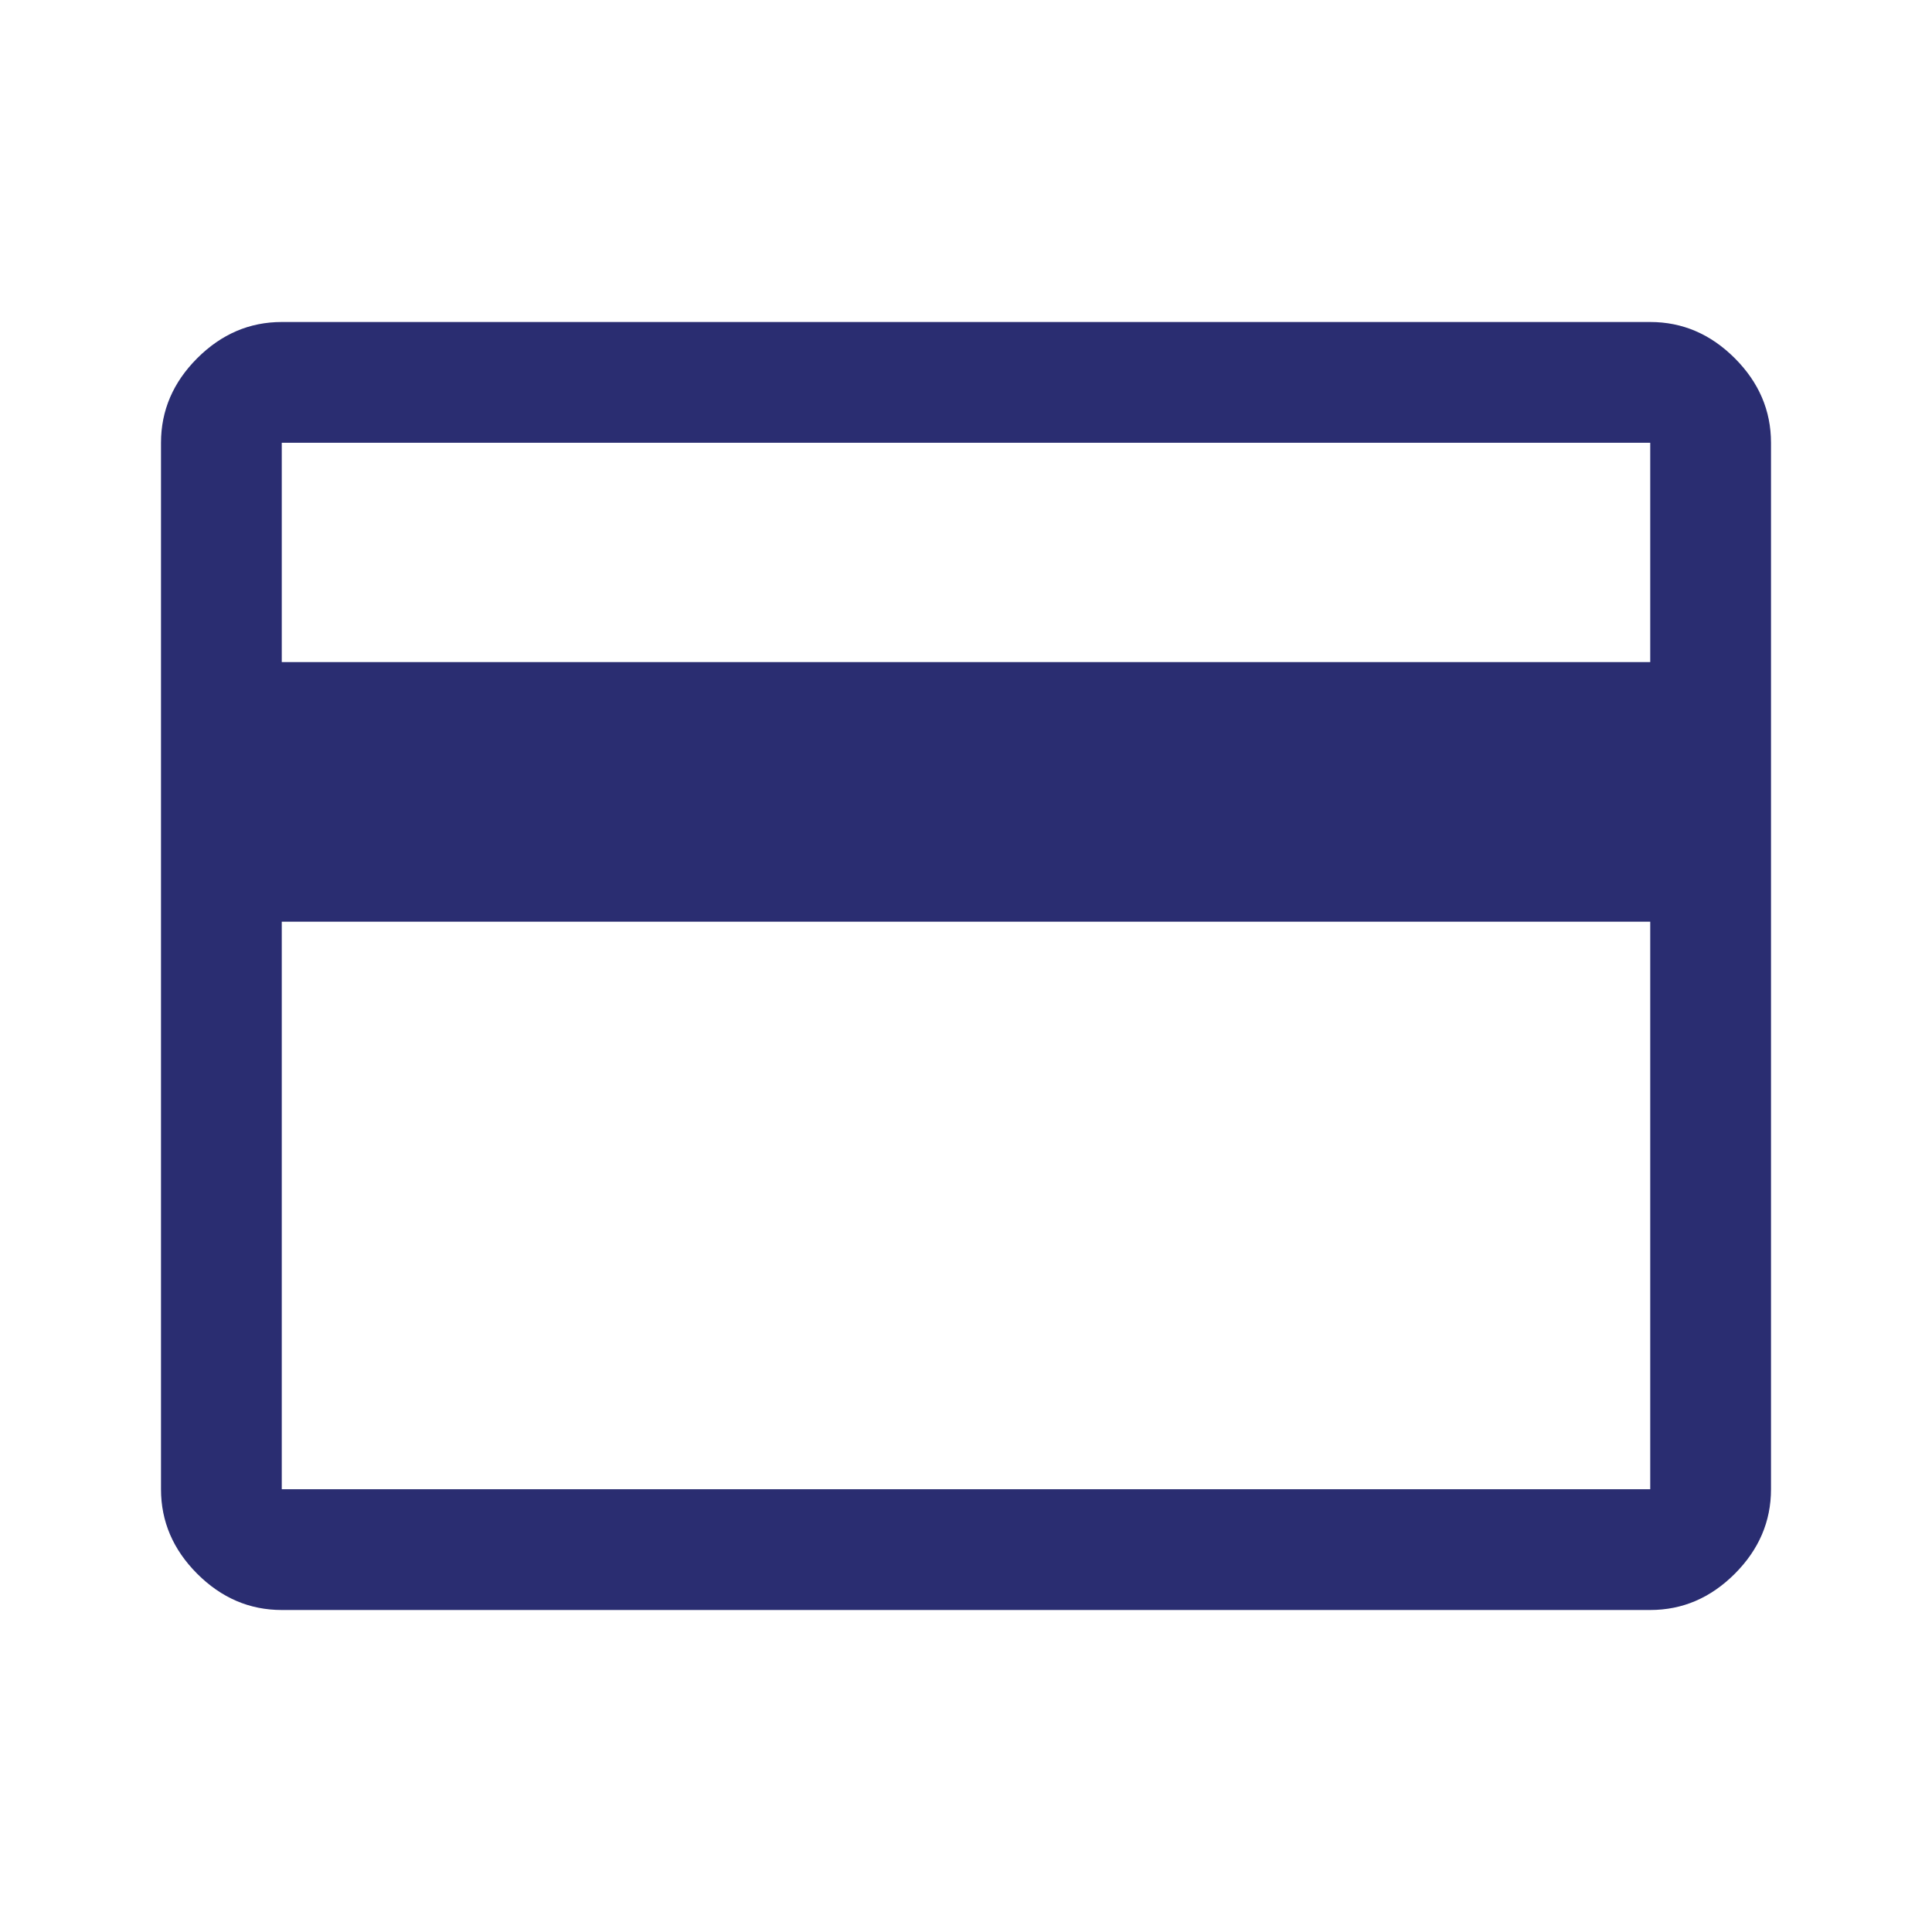 <svg width="75" height="75" viewBox="0 0 75 75" fill="none" xmlns="http://www.w3.org/2000/svg">
<mask id="mask0_2_37338" style="mask-type:alpha" maskUnits="userSpaceOnUse" x="0" y="0" width="75" height="75">
<rect width="75" height="75" fill="#2A2D71"/>
</mask>
<g mask="url(#mask0_2_37338)">
<path d="M68.75 17.188V57.812C68.75 59.062 68.281 60.156 67.344 61.094C66.406 62.031 65.312 62.5 64.062 62.5H10.938C9.688 62.5 8.594 62.031 7.656 61.094C6.719 60.156 6.25 59.062 6.25 57.812V17.188C6.25 15.938 6.719 14.844 7.656 13.906C8.594 12.969 9.688 12.5 10.938 12.5H64.062C65.312 12.5 66.406 12.969 67.344 13.906C68.281 14.844 68.75 15.938 68.75 17.188ZM10.938 25.703H64.062V17.188H10.938V25.703ZM10.938 35.781V57.812H64.062V35.781H10.938Z" fill="#2A2D71"/>
</g>
</svg>
